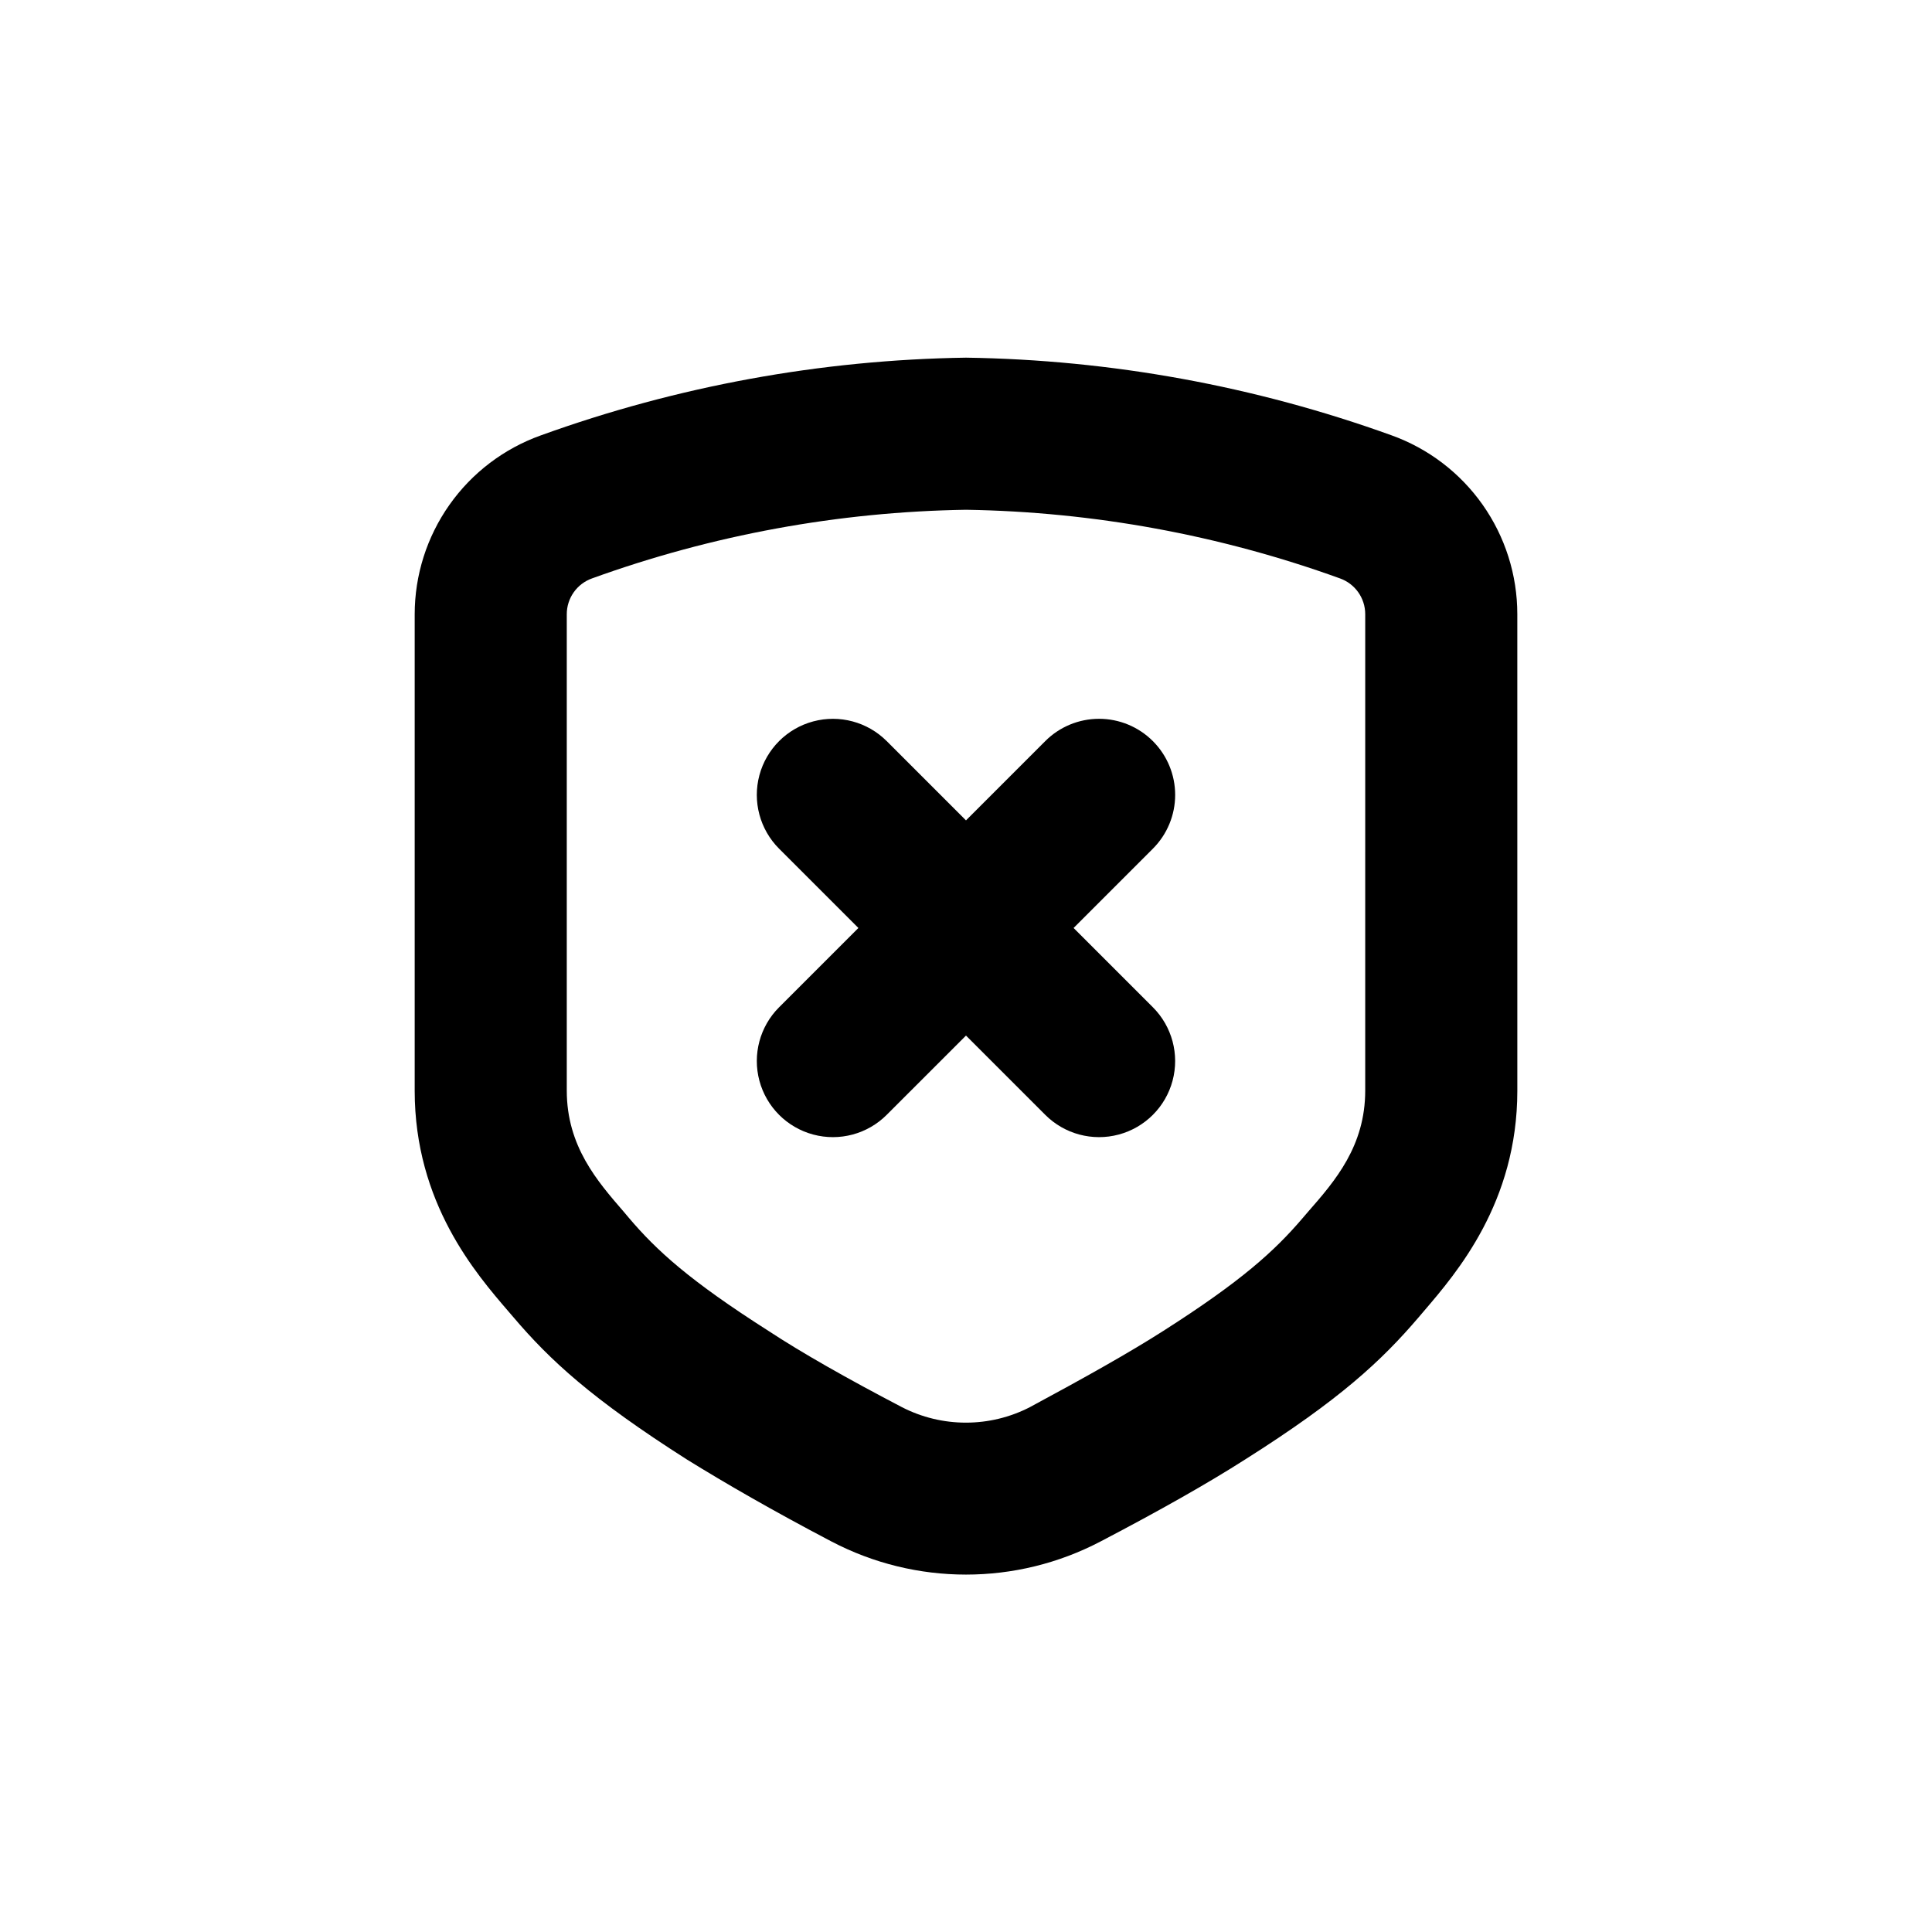 <?xml version="1.0" encoding="UTF-8"?>
<!-- Uploaded to: SVG Repo, www.svgrepo.com, Generator: SVG Repo Mixer Tools -->
<svg fill="#000000" width="800px" height="800px" version="1.1" viewBox="144 144 512 512" xmlns="http://www.w3.org/2000/svg">
 <g>
  <path d="m449.52 340.4c-3.781-3.785-8.91-5.91-14.258-5.91s-10.477 2.125-14.258 5.91l-21.008 21.008-21.008-21.008h-0.004c-5.094-5.094-12.516-7.082-19.477-5.219-6.957 1.863-12.391 7.301-14.258 14.258-1.863 6.957 0.125 14.383 5.219 19.477l21.012 21.008-21.008 21.008h-0.004c-5.094 5.094-7.082 12.52-5.219 19.477 1.867 6.961 7.301 12.395 14.258 14.258 6.961 1.867 14.383-0.125 19.477-5.219l21.012-21.008 21.008 21.008c5.094 5.094 12.52 7.086 19.477 5.219 6.957-1.863 12.395-7.297 14.258-14.258 1.863-6.957-0.125-14.383-5.219-19.477l-21.008-21.008 21.008-21.008c3.785-3.781 5.91-8.91 5.91-14.258s-2.125-10.477-5.91-14.258z"/>
  <path d="m512.7 259.34c-36.168-13.047-74.254-19.992-112.7-20.555-38.453 0.57-76.539 7.531-112.7 20.605-9.773 3.496-18.227 9.93-24.207 18.414-5.981 8.488-9.191 18.613-9.195 28.992v126.25c0 29.773 16.223 48.465 24.887 58.543l1.258 1.461c9.672 11.387 20.758 21.664 45.996 37.734 10.078 6.246 22.723 13.551 38.289 21.715h0.004c22.34 11.711 49 11.711 71.34 0 15.617-8.16 28.516-15.469 38.289-21.715 25.191-15.922 36.172-26.199 45.949-37.633l1.461-1.715c8.613-10.078 24.738-28.719 24.738-58.391l-0.004-126.3c-0.004-10.379-3.215-20.504-9.195-28.992-5.977-8.484-14.434-14.918-24.207-18.414zm-6.902 173.66c0 14.711-7.961 23.93-15.113 32.094l-1.512 1.762c-7.356 8.613-16.121 16.625-36.93 29.875-8.816 5.644-20.758 12.344-35.266 20.152v0.004c-10.668 5.504-23.34 5.504-34.008 0-14.559-7.609-26.449-14.359-35.266-20.152-20.957-13.352-29.676-21.312-37.031-29.977l-1.359-1.613c-7.055-8.16-15.113-17.383-15.113-32.145v-126.2c-0.012-4.273 2.672-8.09 6.699-9.52 31.801-11.508 65.289-17.656 99.102-18.188 33.809 0.543 67.297 6.688 99.098 18.188 4.008 1.426 6.691 5.215 6.699 9.469z"/>
 </g>
</svg>